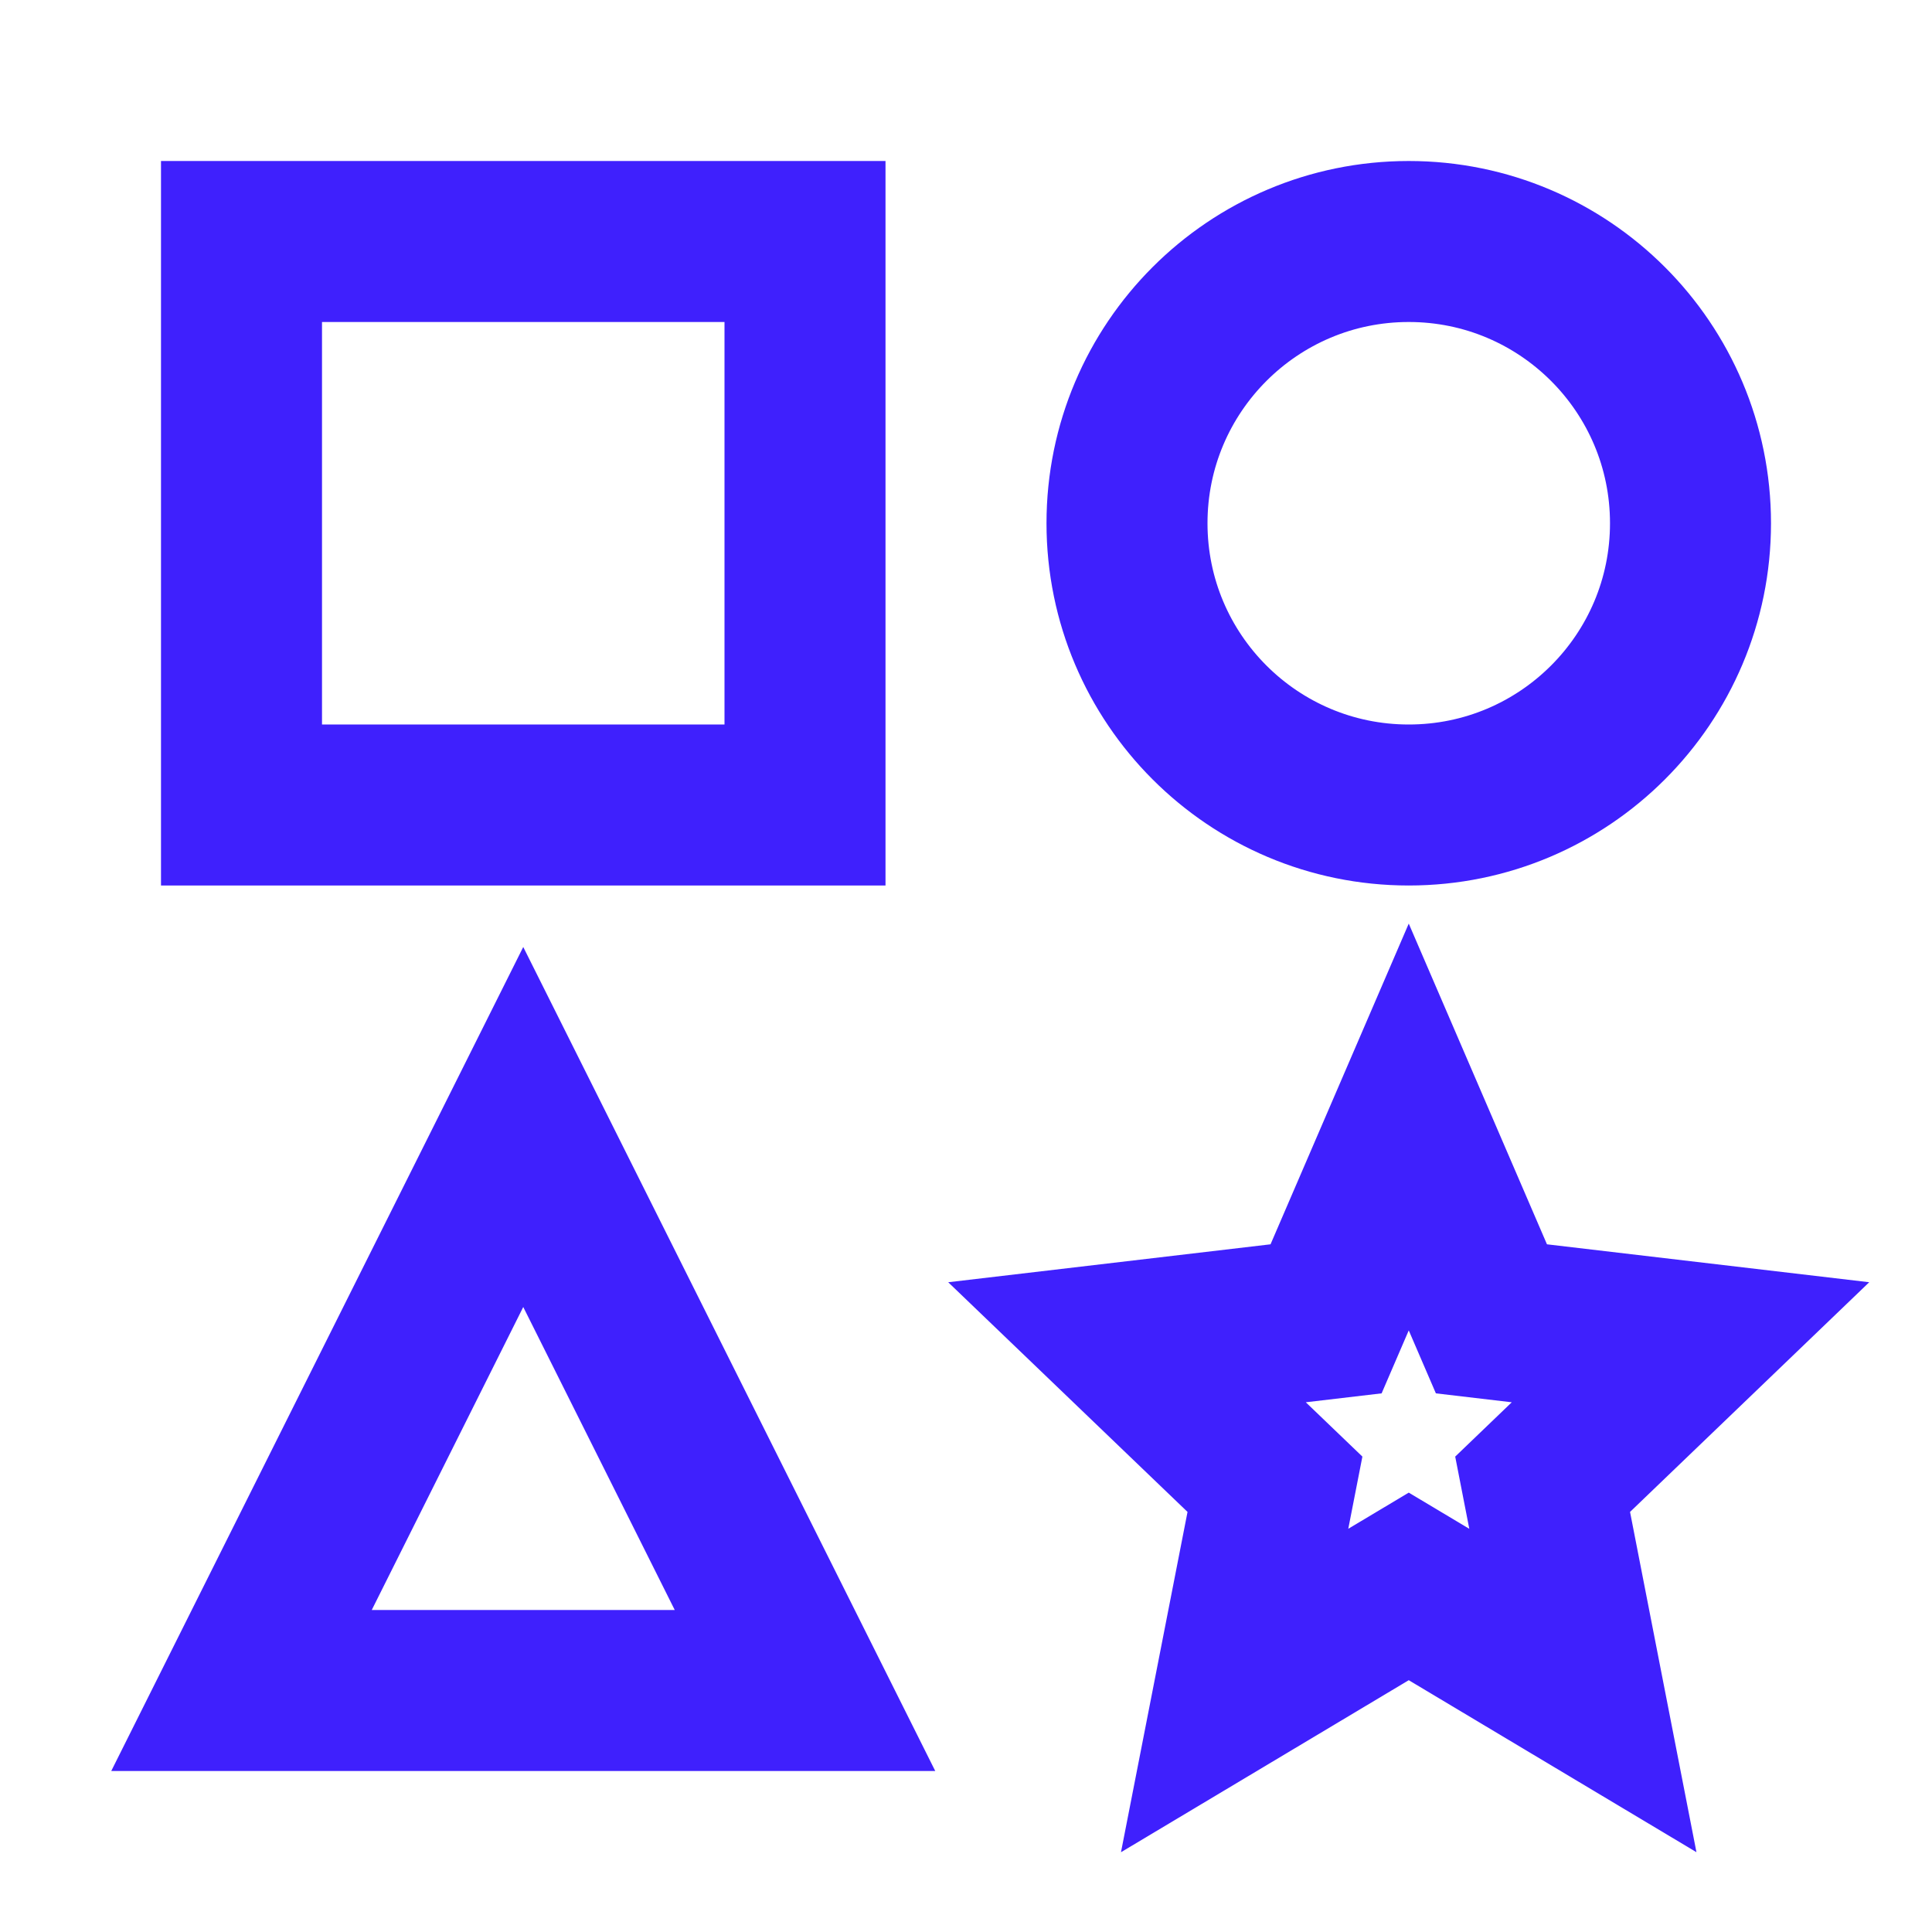 <svg width="48" height="48" viewBox="0 0 24 24" fill="none" xmlns="http://www.w3.org/2000/svg">
<g id="Shapes">
<circle id="color1" cx="17.5" cy="6.5" r="3.5" stroke="#3F20FD" stroke-width="2"/>
<path id="color1_2" d="M17.5 14L18.527 16.383L21 16.674L19.163 18.438L19.663 21L17.5 19.707L15.337 21L15.838 18.438L14 16.674L16.473 16.383L17.5 14Z" stroke="#3F20FD" stroke-width="2"/>
<path id="color1_3" d="M6.5 21H3L6.5 14L10 21H6.5Z" stroke="#3F20FD" stroke-width="2" stroke-linecap="round"/>
<rect id="color1_4" x="3" y="3" width="7" height="7" stroke="#3F20FD" stroke-width="2"/>
</g>
</svg>

